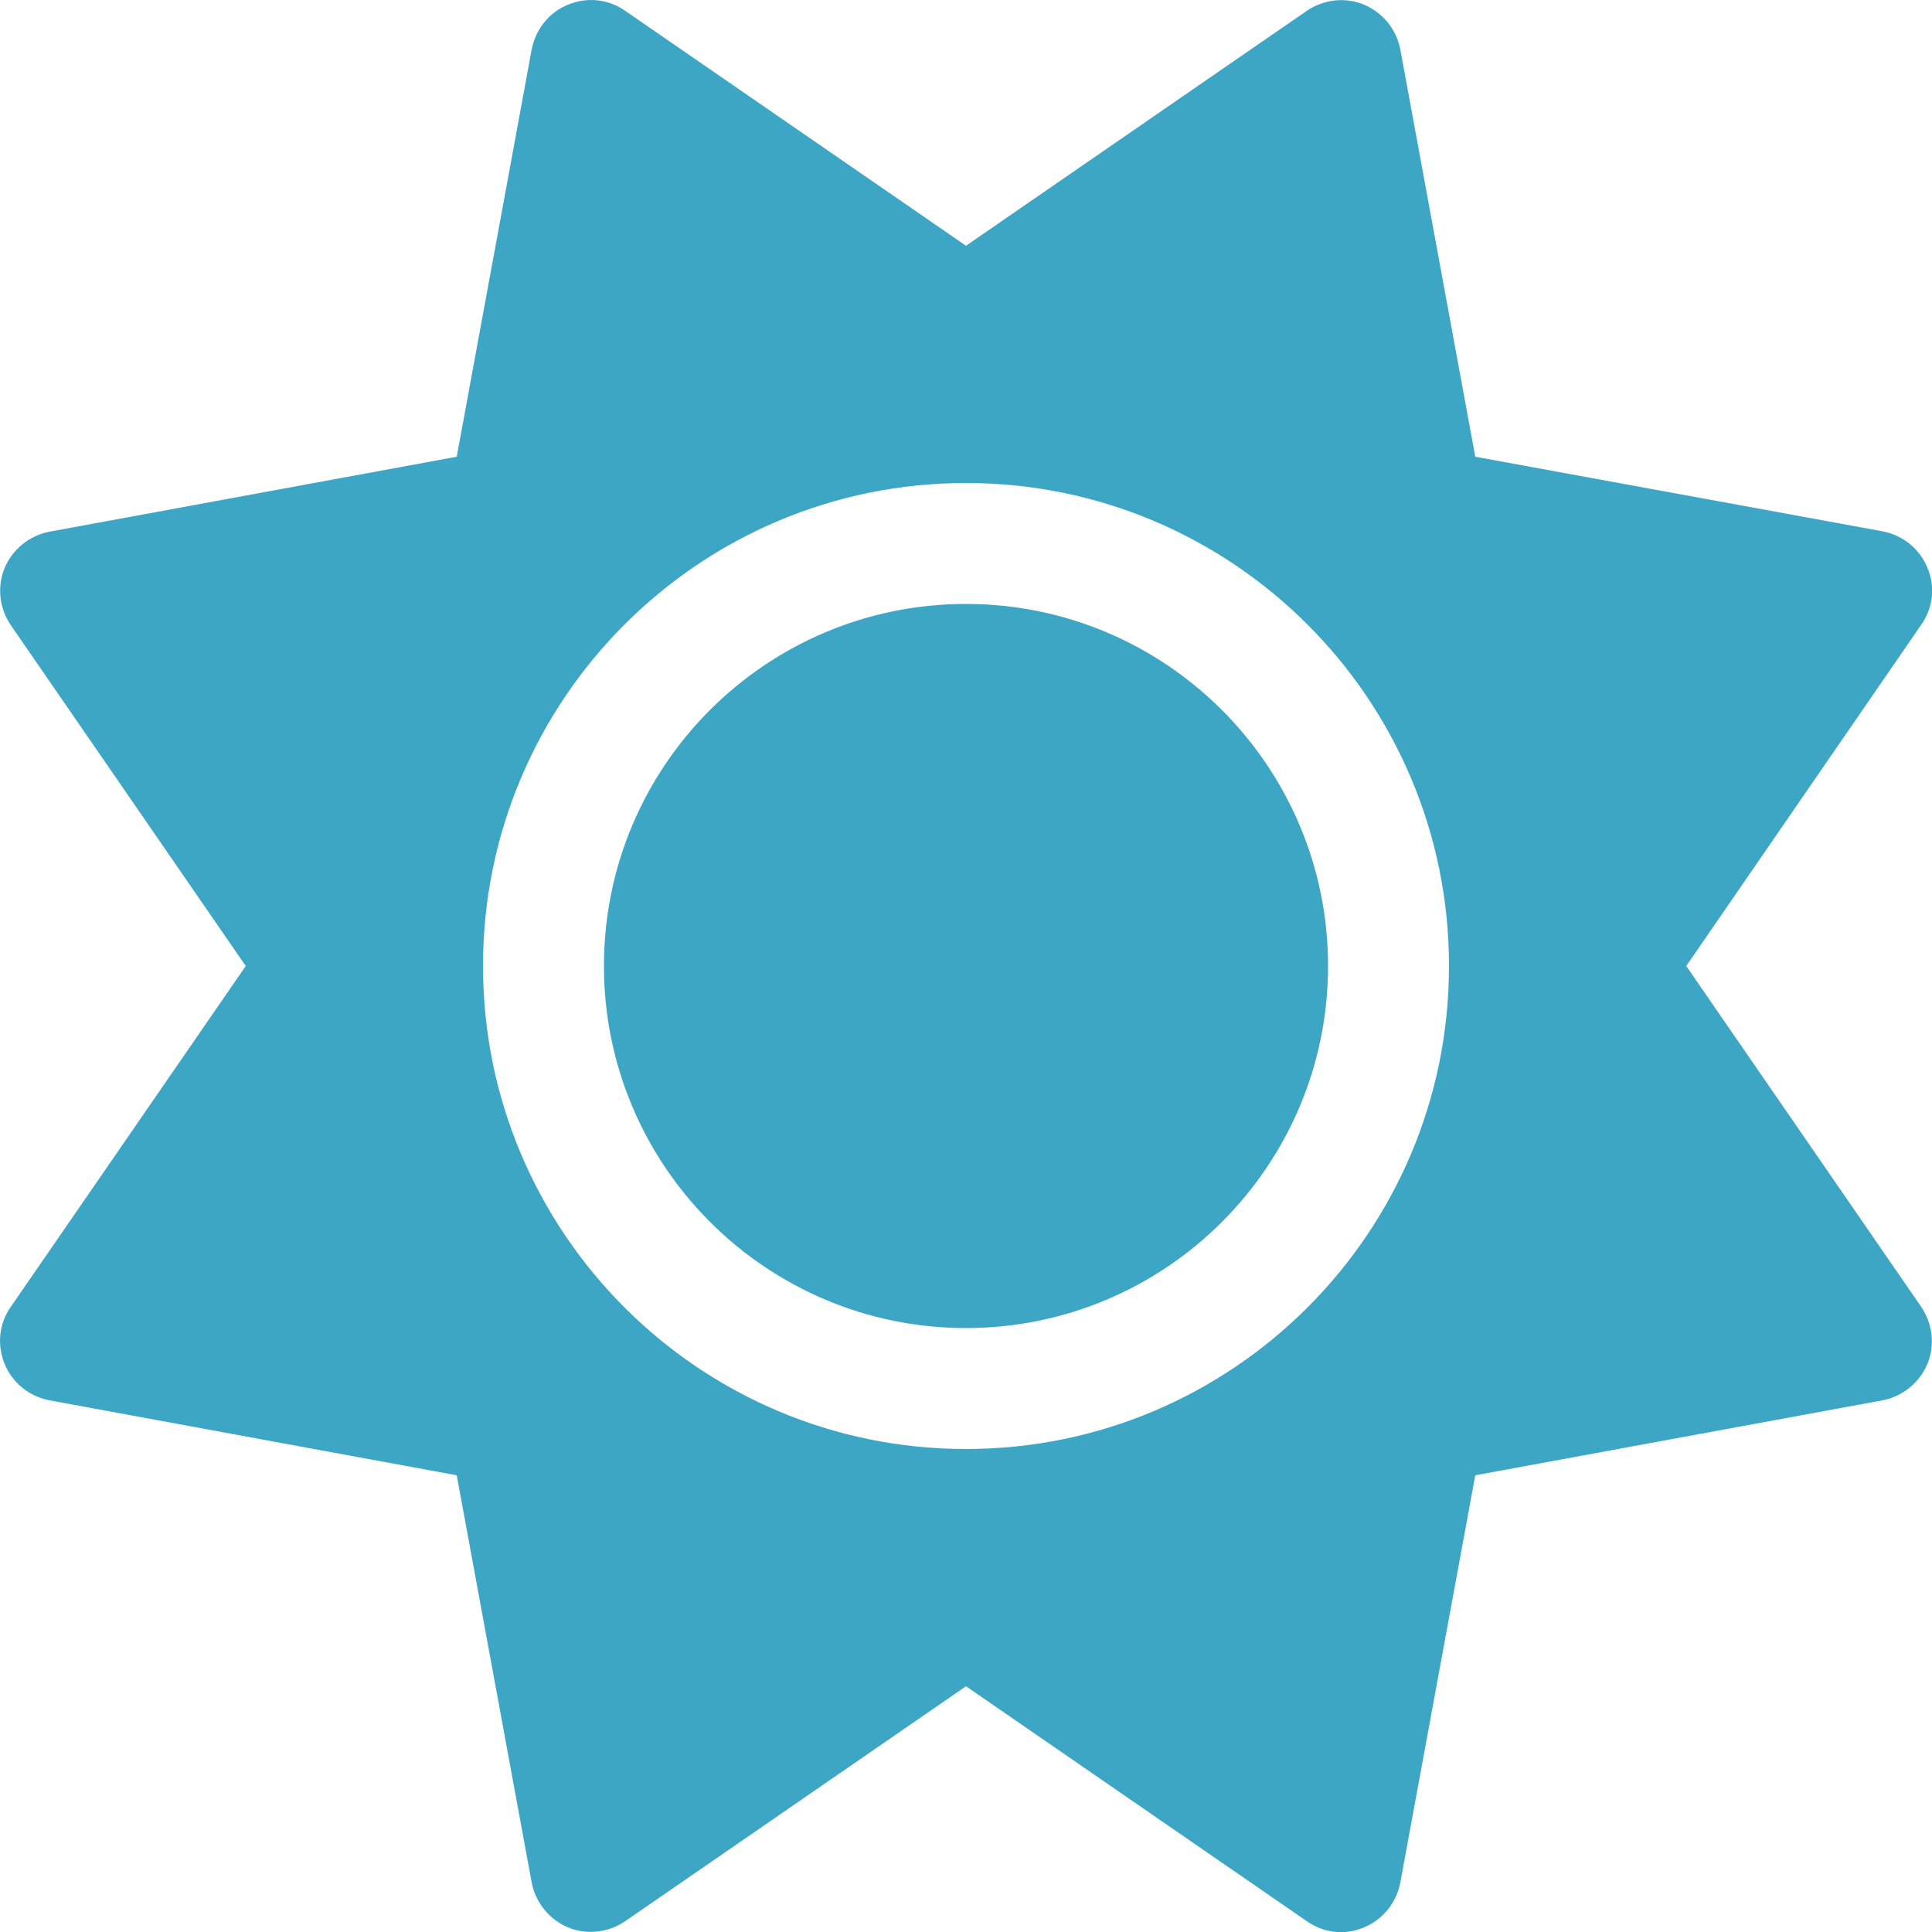 <?xml version="1.0" encoding="UTF-8"?>
<svg xmlns="http://www.w3.org/2000/svg" id="Ebene_1" data-name="Ebene 1" viewBox="0 0 50 50">
  <defs>
    <style>
      .cls-1 {
        fill: #3ca6c4;
      }
    </style>
  </defs>
  <path class="cls-1" d="M35.3.12c.49.21.84.64.94,1.16l1.94,10.54,10.54,1.93c.52.1.96.45,1.16.94.21.49.15,1.04-.16,1.48l-6.08,8.83,6.08,8.82c.3.44.36,1,.16,1.48s-.64.84-1.16.94l-10.54,1.94-1.94,10.54c-.1.52-.45.96-.94,1.16-.49.21-1.04.15-1.48-.16l-8.82-6.08-8.82,6.08c-.44.3-1,.36-1.48.16s-.84-.64-.94-1.16l-1.94-10.54-10.54-1.94c-.52-.1-.96-.45-1.16-.94s-.15-1.04.16-1.48l6.08-8.82L.28,16.18c-.3-.44-.36-1-.16-1.48s.64-.84,1.16-.94l10.54-1.94,1.94-10.54c.1-.52.45-.96.94-1.16s1.04-.15,1.48.16l8.82,6.08L33.82.28c.44-.3,1-.36,1.48-.16ZM15.63,25c0-5.18,4.2-9.37,9.37-9.37s9.37,4.2,9.37,9.37-4.2,9.37-9.37,9.37-9.37-4.2-9.37-9.37ZM37.5,25c0-6.9-5.6-12.5-12.5-12.5s-12.5,5.6-12.5,12.5,5.6,12.5,12.5,12.5,12.5-5.6,12.5-12.5Z"></path>
</svg>
